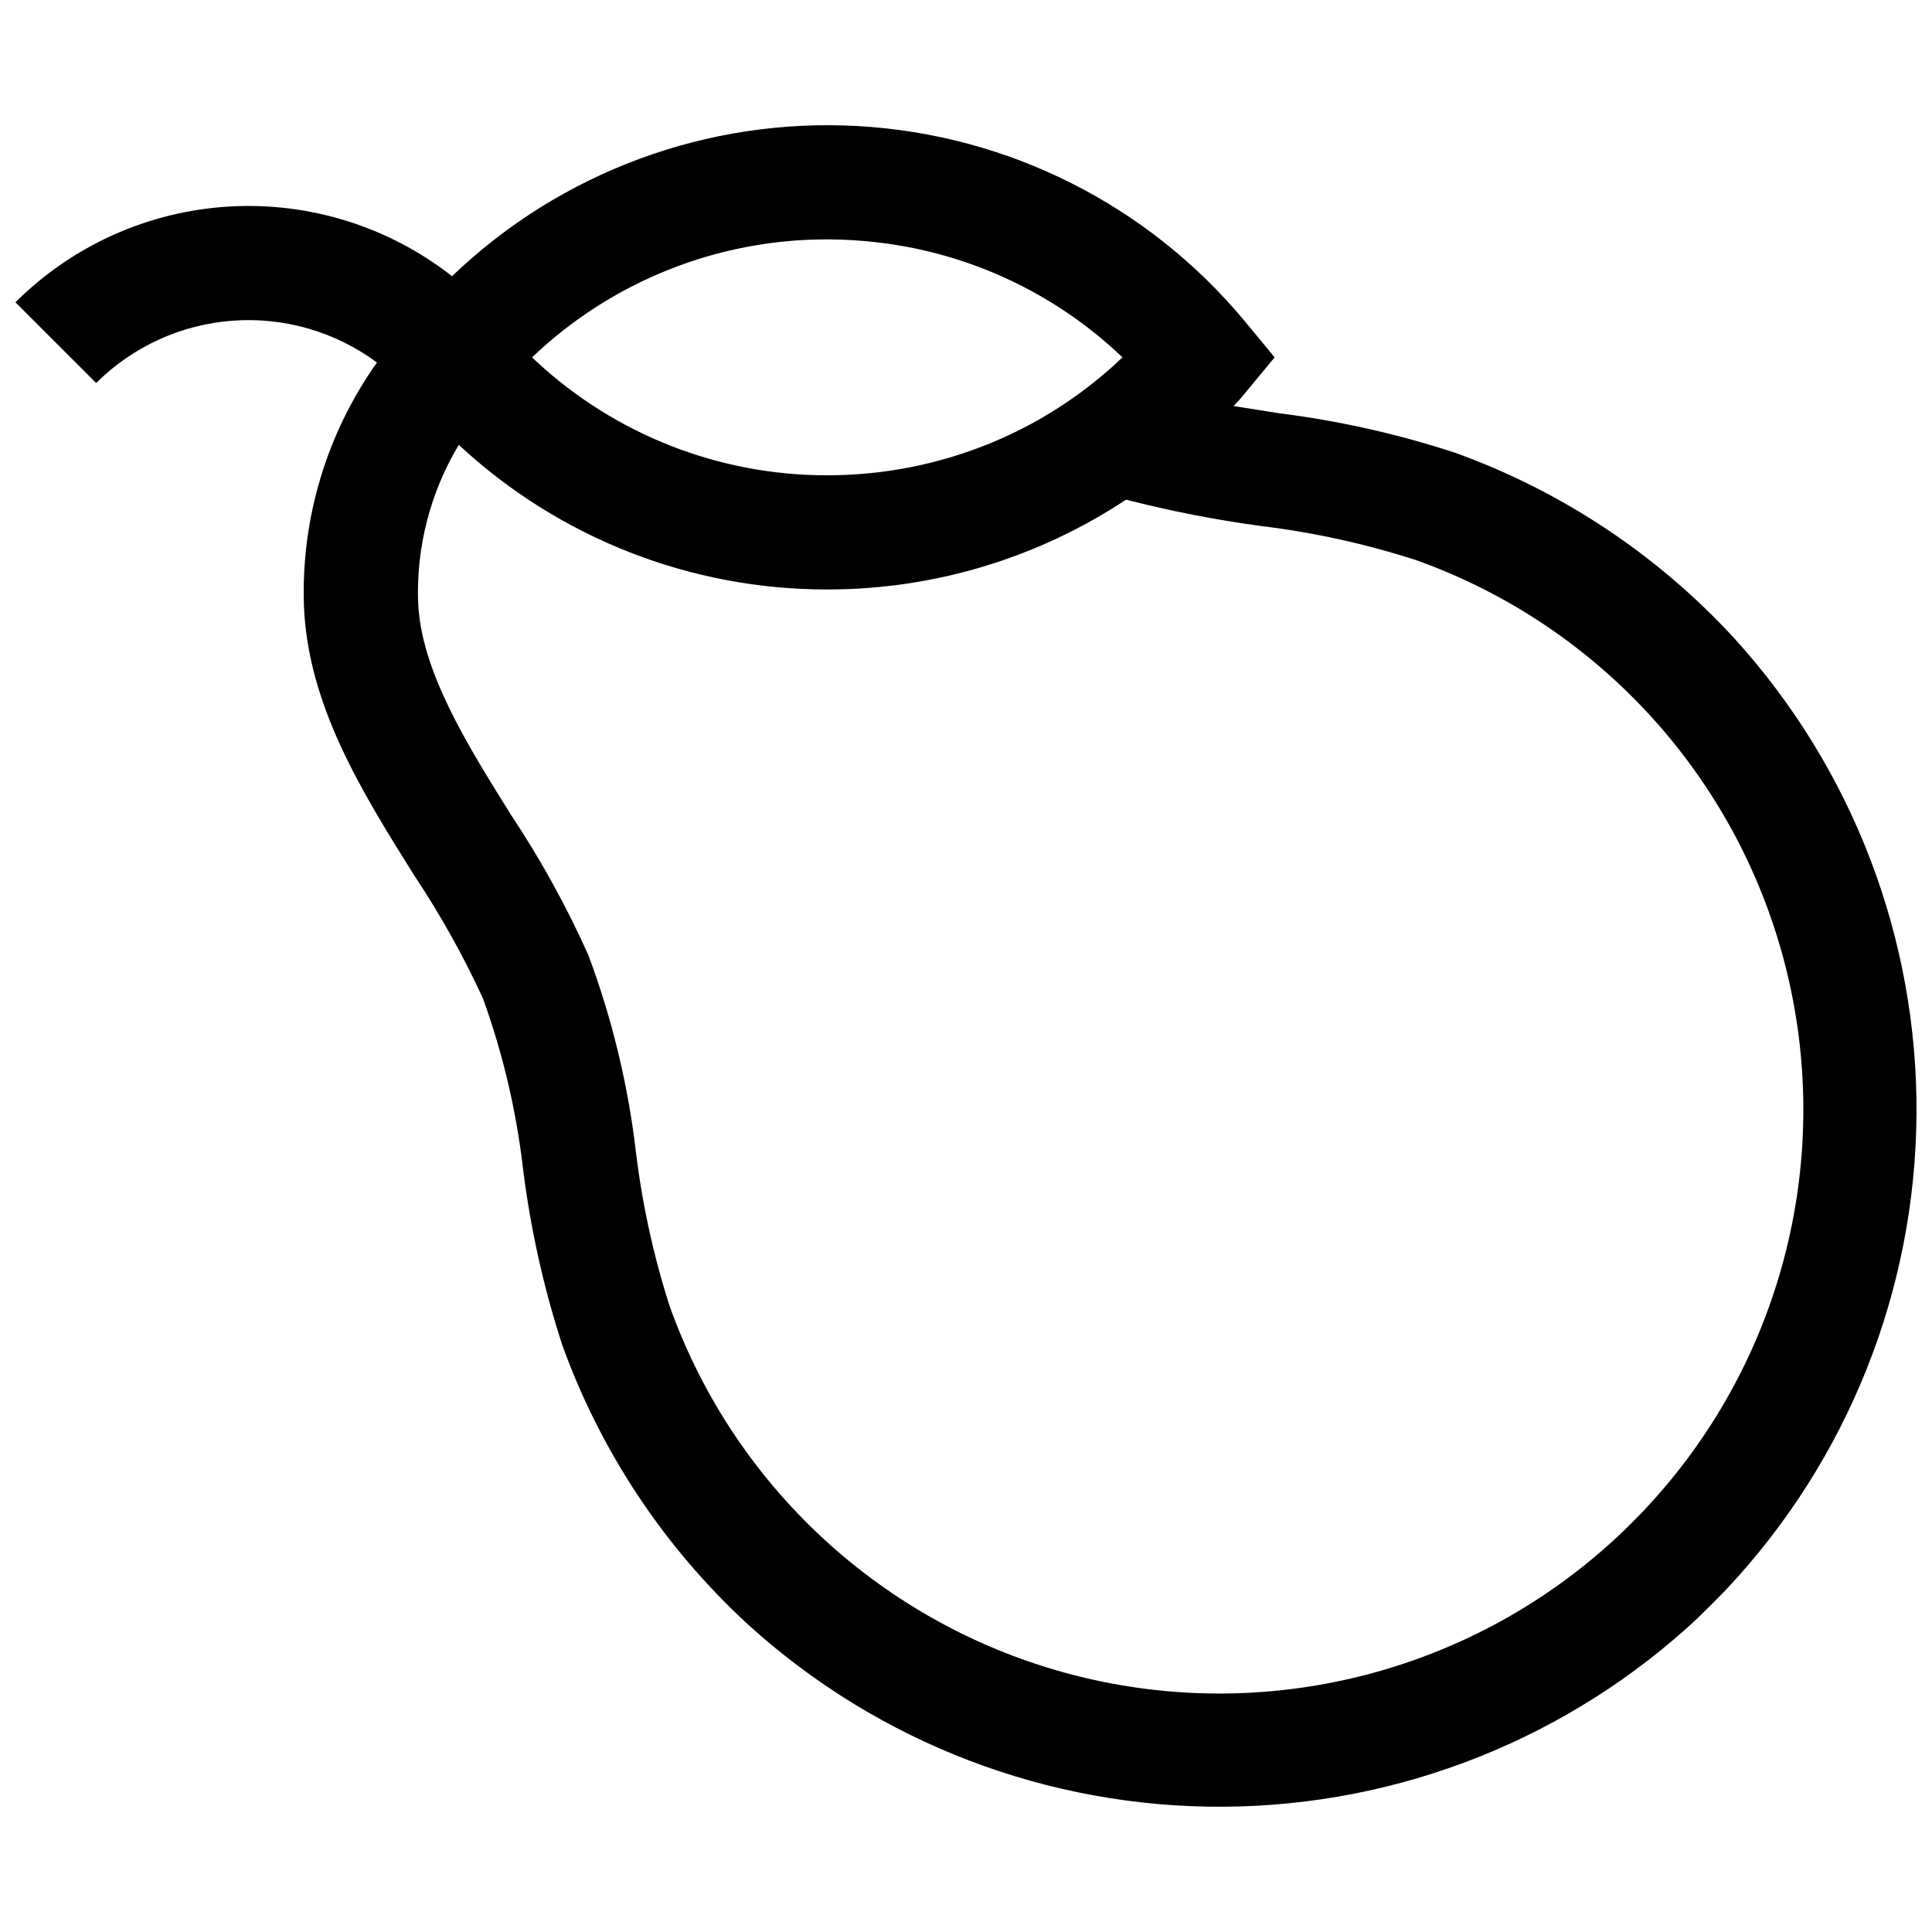 <?xml version="1.0" encoding="UTF-8"?>
<!-- Uploaded to: SVG Repo, www.svgrepo.com, Generator: SVG Repo Mixer Tools -->
<svg width="800px" height="800px" version="1.1" viewBox="144 144 512 512" xmlns="http://www.w3.org/2000/svg">
 <defs>
  <clipPath id="a">
   <path d="m148.09 177h503.81v446h-503.81z"/>
  </clipPath>
 </defs>
 <g clip-path="url(#a)">
  <path d="m603.62 313.17c-20.359-22.137-45.773-39.023-74.07-49.211-15.145-4.957-30.727-8.449-46.539-10.438-4.086-0.656-8.117-1.262-12.102-1.918v0.004c1.012-1.027 1.973-2.106 2.875-3.227l8.016-9.68-8.016-9.68v-0.004c-25.5-30.672-62.598-49.363-102.42-51.605-39.824-2.242-78.789 12.168-107.57 39.785-16.809-13.164-37.852-19.73-59.164-18.453-21.312 1.273-41.422 10.297-56.539 25.371l21.391 21.391c9.699-9.66 22.543-15.523 36.199-16.52 13.652-1 27.215 2.934 38.215 11.086-13.352 18.805-20.148 41.48-19.348 64.527 1.059 26.32 15.328 49.211 29.195 71.348 6.93 10.398 13.031 21.32 18.254 32.672 5.289 14.645 8.859 29.859 10.637 45.328 1.977 15.809 5.453 31.391 10.387 46.539 10.207 28.301 27.109 53.715 49.262 74.07 34.512 31.352 79.551 48.574 126.17 48.246 46.625-0.324 91.418-18.18 125.48-50.012 1.363-1.312 6.656-6.606 7.918-7.965l-0.004-0.004c31.852-34.055 49.715-78.852 50.043-125.48 0.328-46.629-16.91-91.672-48.277-126.17zm-240.41-105.73c4.637 0.004 9.266 0.289 13.867 0.855 24.184 2.914 46.773 13.582 64.387 30.402-1.41 1.363-2.824 2.672-4.336 3.934-9 7.762-19.18 14.039-30.152 18.605-13.871 5.766-28.746 8.73-43.766 8.723-28.613 0.031-56.18-10.777-77.145-30.25-0.352-0.352-0.707-0.656-1.059-1.008v-0.004c21.07-20.102 49.082-31.301 78.203-31.258zm216.66 336.61c-1.059 1.16-5.547 5.648-6.707 6.707-37.992 35.758-91.449 49.953-142.18 37.758-50.727-12.195-91.891-49.141-109.48-98.262-4.289-13.332-7.293-27.043-8.973-40.941-2.09-17.84-6.324-35.363-12.605-52.188-5.801-12.949-12.664-25.398-20.523-37.211-11.746-18.809-23.898-38.219-24.605-56.473-0.473-14.598 3.273-29.023 10.789-41.547 26.52 24.668 61.402 38.359 97.617 38.32 28.172 0.027 55.723-8.25 79.211-23.801 11.836 3.039 23.84 5.383 35.953 7.012 13.902 1.695 27.613 4.719 40.941 9.023 49.129 17.555 86.098 58.703 98.305 109.43 12.207 50.723-1.984 104.19-37.75 142.17z"/>
 </g>
</svg>